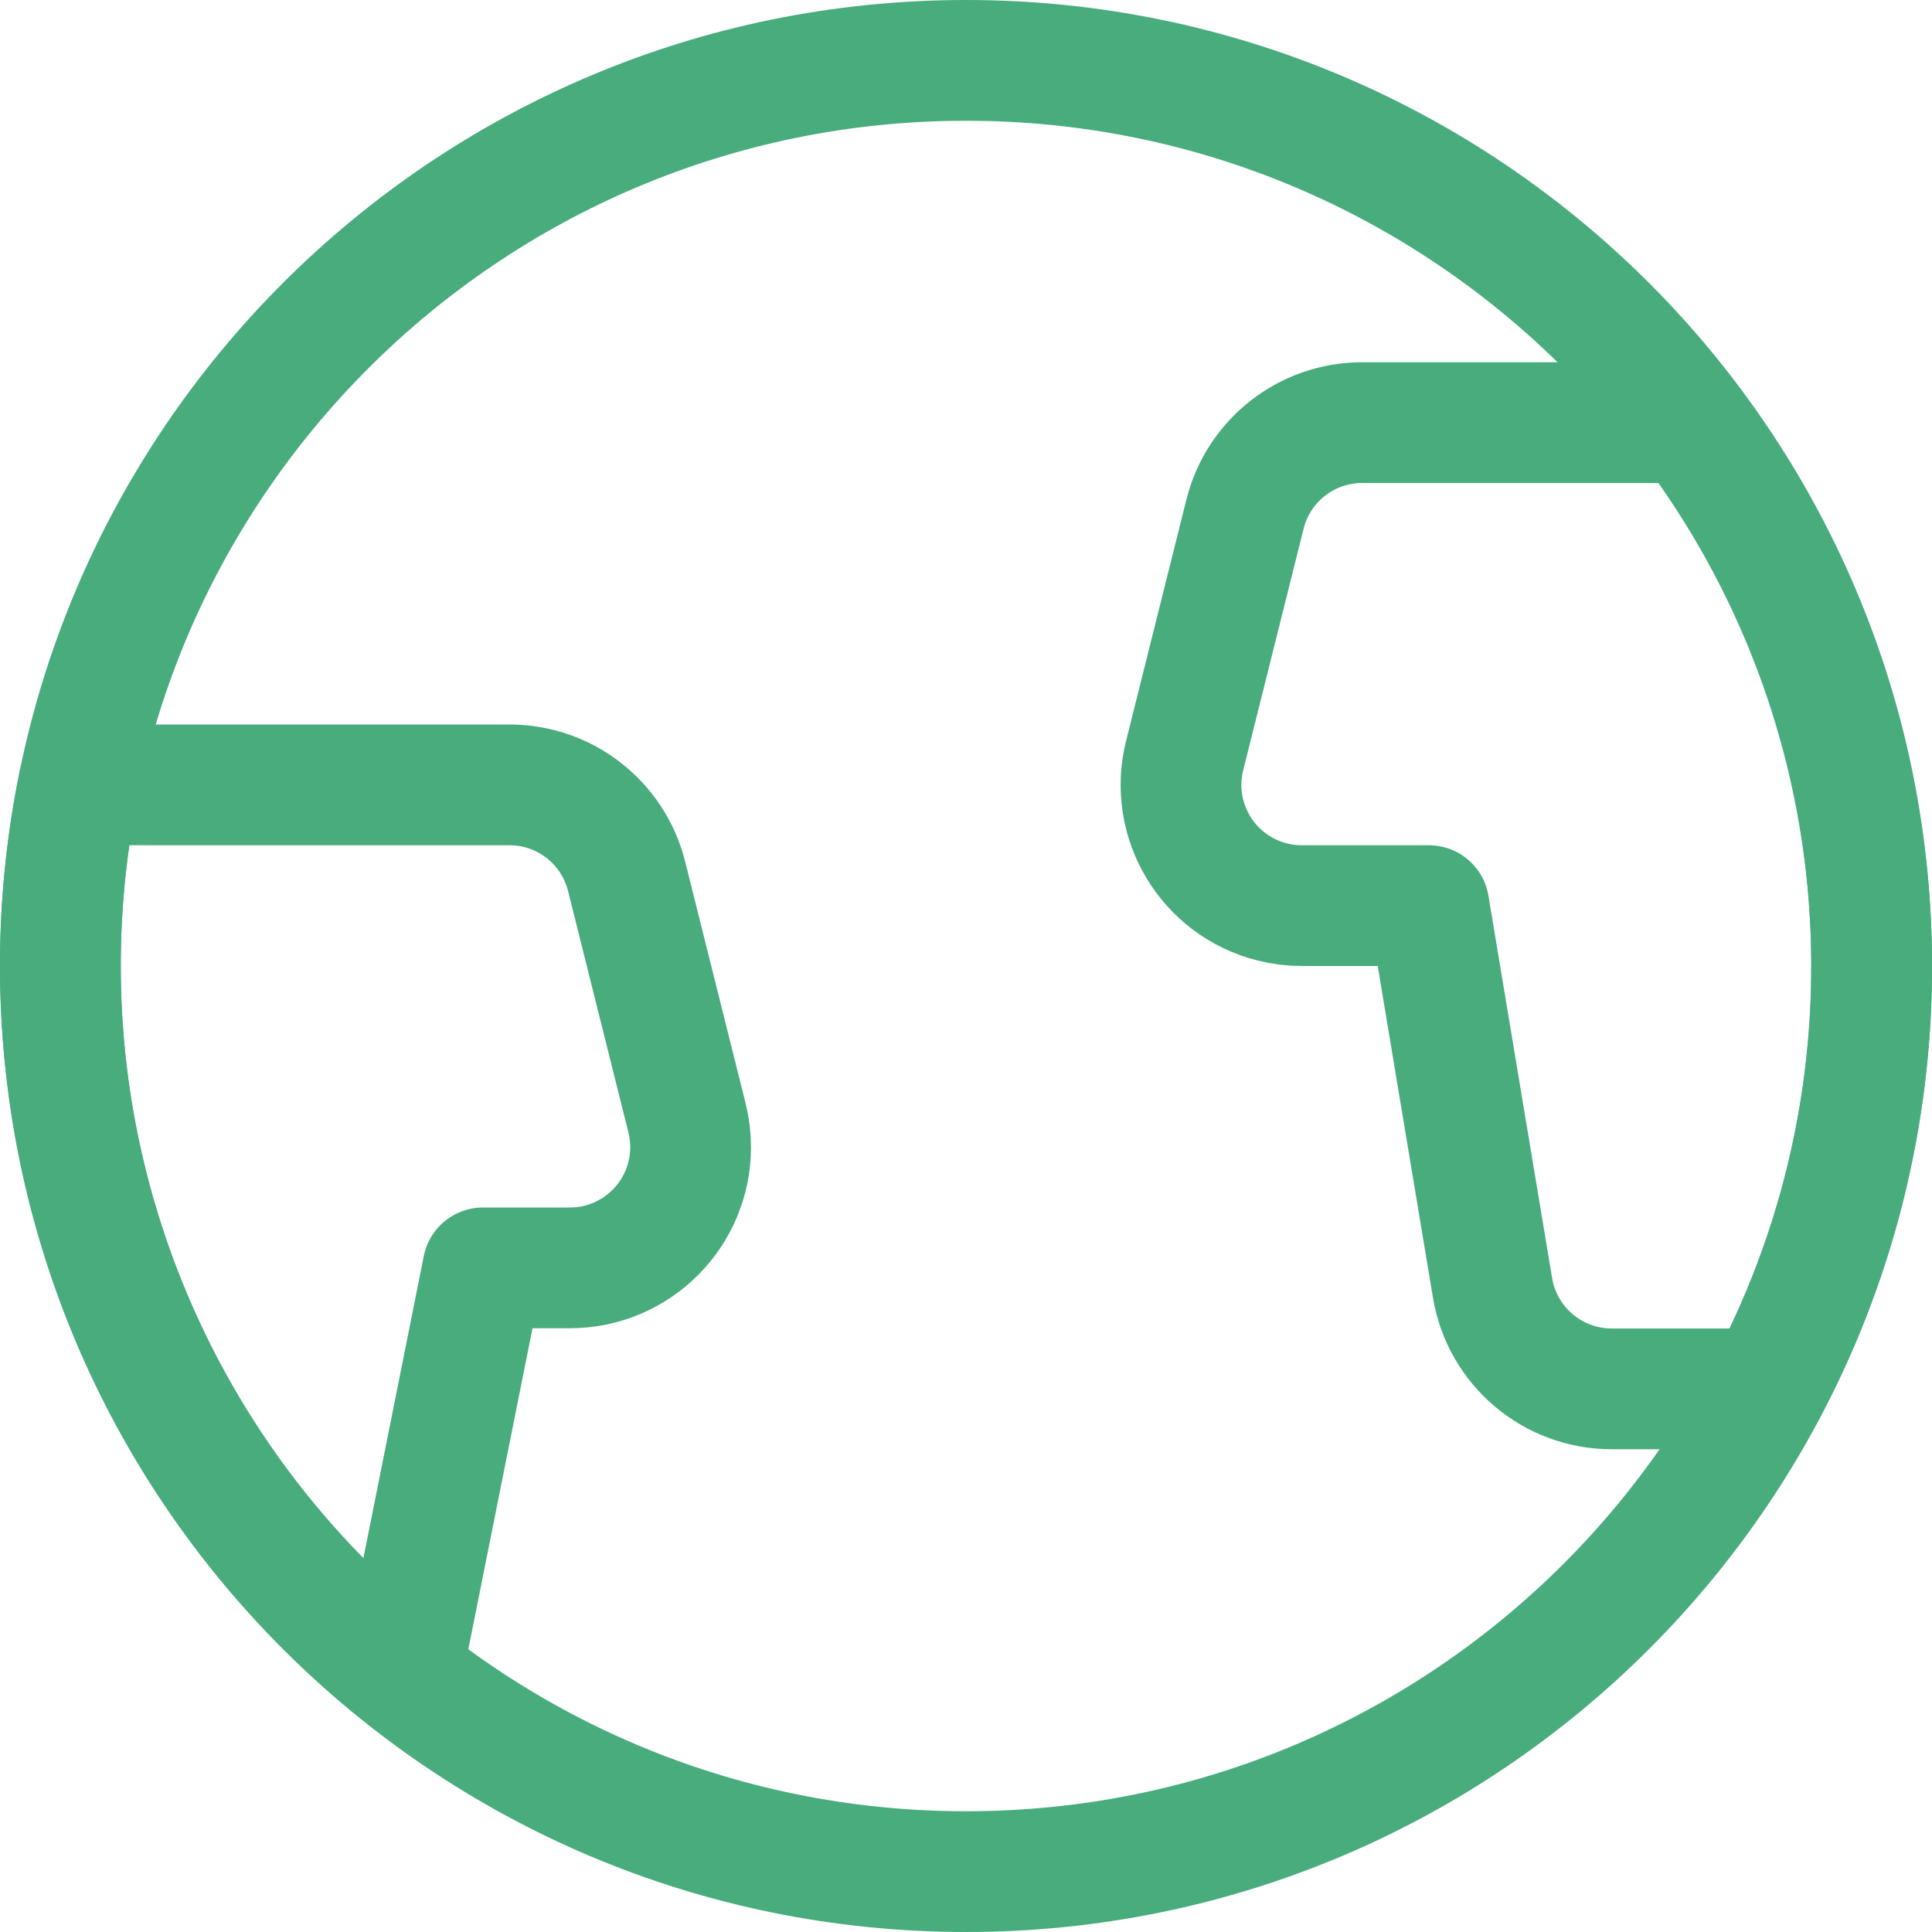 <svg xmlns="http://www.w3.org/2000/svg" version="1.1" xmlns:xlink="http://www.w3.org/1999/xlink" xmlns:svgjs="http://svgjs.com/svgjs" viewBox="0 0 48 48" width="48" height="48"><title>Exported from Streamline App (https://app.streamlineicons.com)</title><g transform="matrix(2,0,0,2,0,0)"><path d="M 12,0.75c6.213,0,11.25,5.037,11.25,11.25S18.213,23.25,12,23.25S0.75,18.213,0.75,12S5.787,0.75,12,0.75z " stroke="#48ac7d" fill="none" stroke-width="1.5" stroke-linecap="round" stroke-linejoin="round"></path><path d="M 7.079,15.75c0.828,0,1.5-0.672,1.5-1.5c0-0.123-0.015-0.245-0.045-0.364l-0.75-3C7.617,10.218,7.017,9.75,6.329,9.75H0.976 c-0.843,4.143,0.708,8.409,4.016,11.042L6,15.75H7.079z " stroke="#48ac7d" fill="none" stroke-width="1.5" stroke-linecap="round" stroke-linejoin="round"></path><path d="M 20.985,5.25h-4.064c-0.688,0-1.288,0.468-1.455,1.136l-0.75,3 c-0.201,0.804,0.287,1.618,1.091,1.819c0.119,0.03,0.241,0.045,0.364,0.045h1.579L18.541,16c0.121,0.723,0.747,1.253,1.48,1.253 h1.925c2.039-3.847,1.665-8.527-0.961-12L20.985,5.25z" stroke="#48ac7d" fill="none" stroke-width="1.5" stroke-linecap="round" stroke-linejoin="round"></path></g></svg>